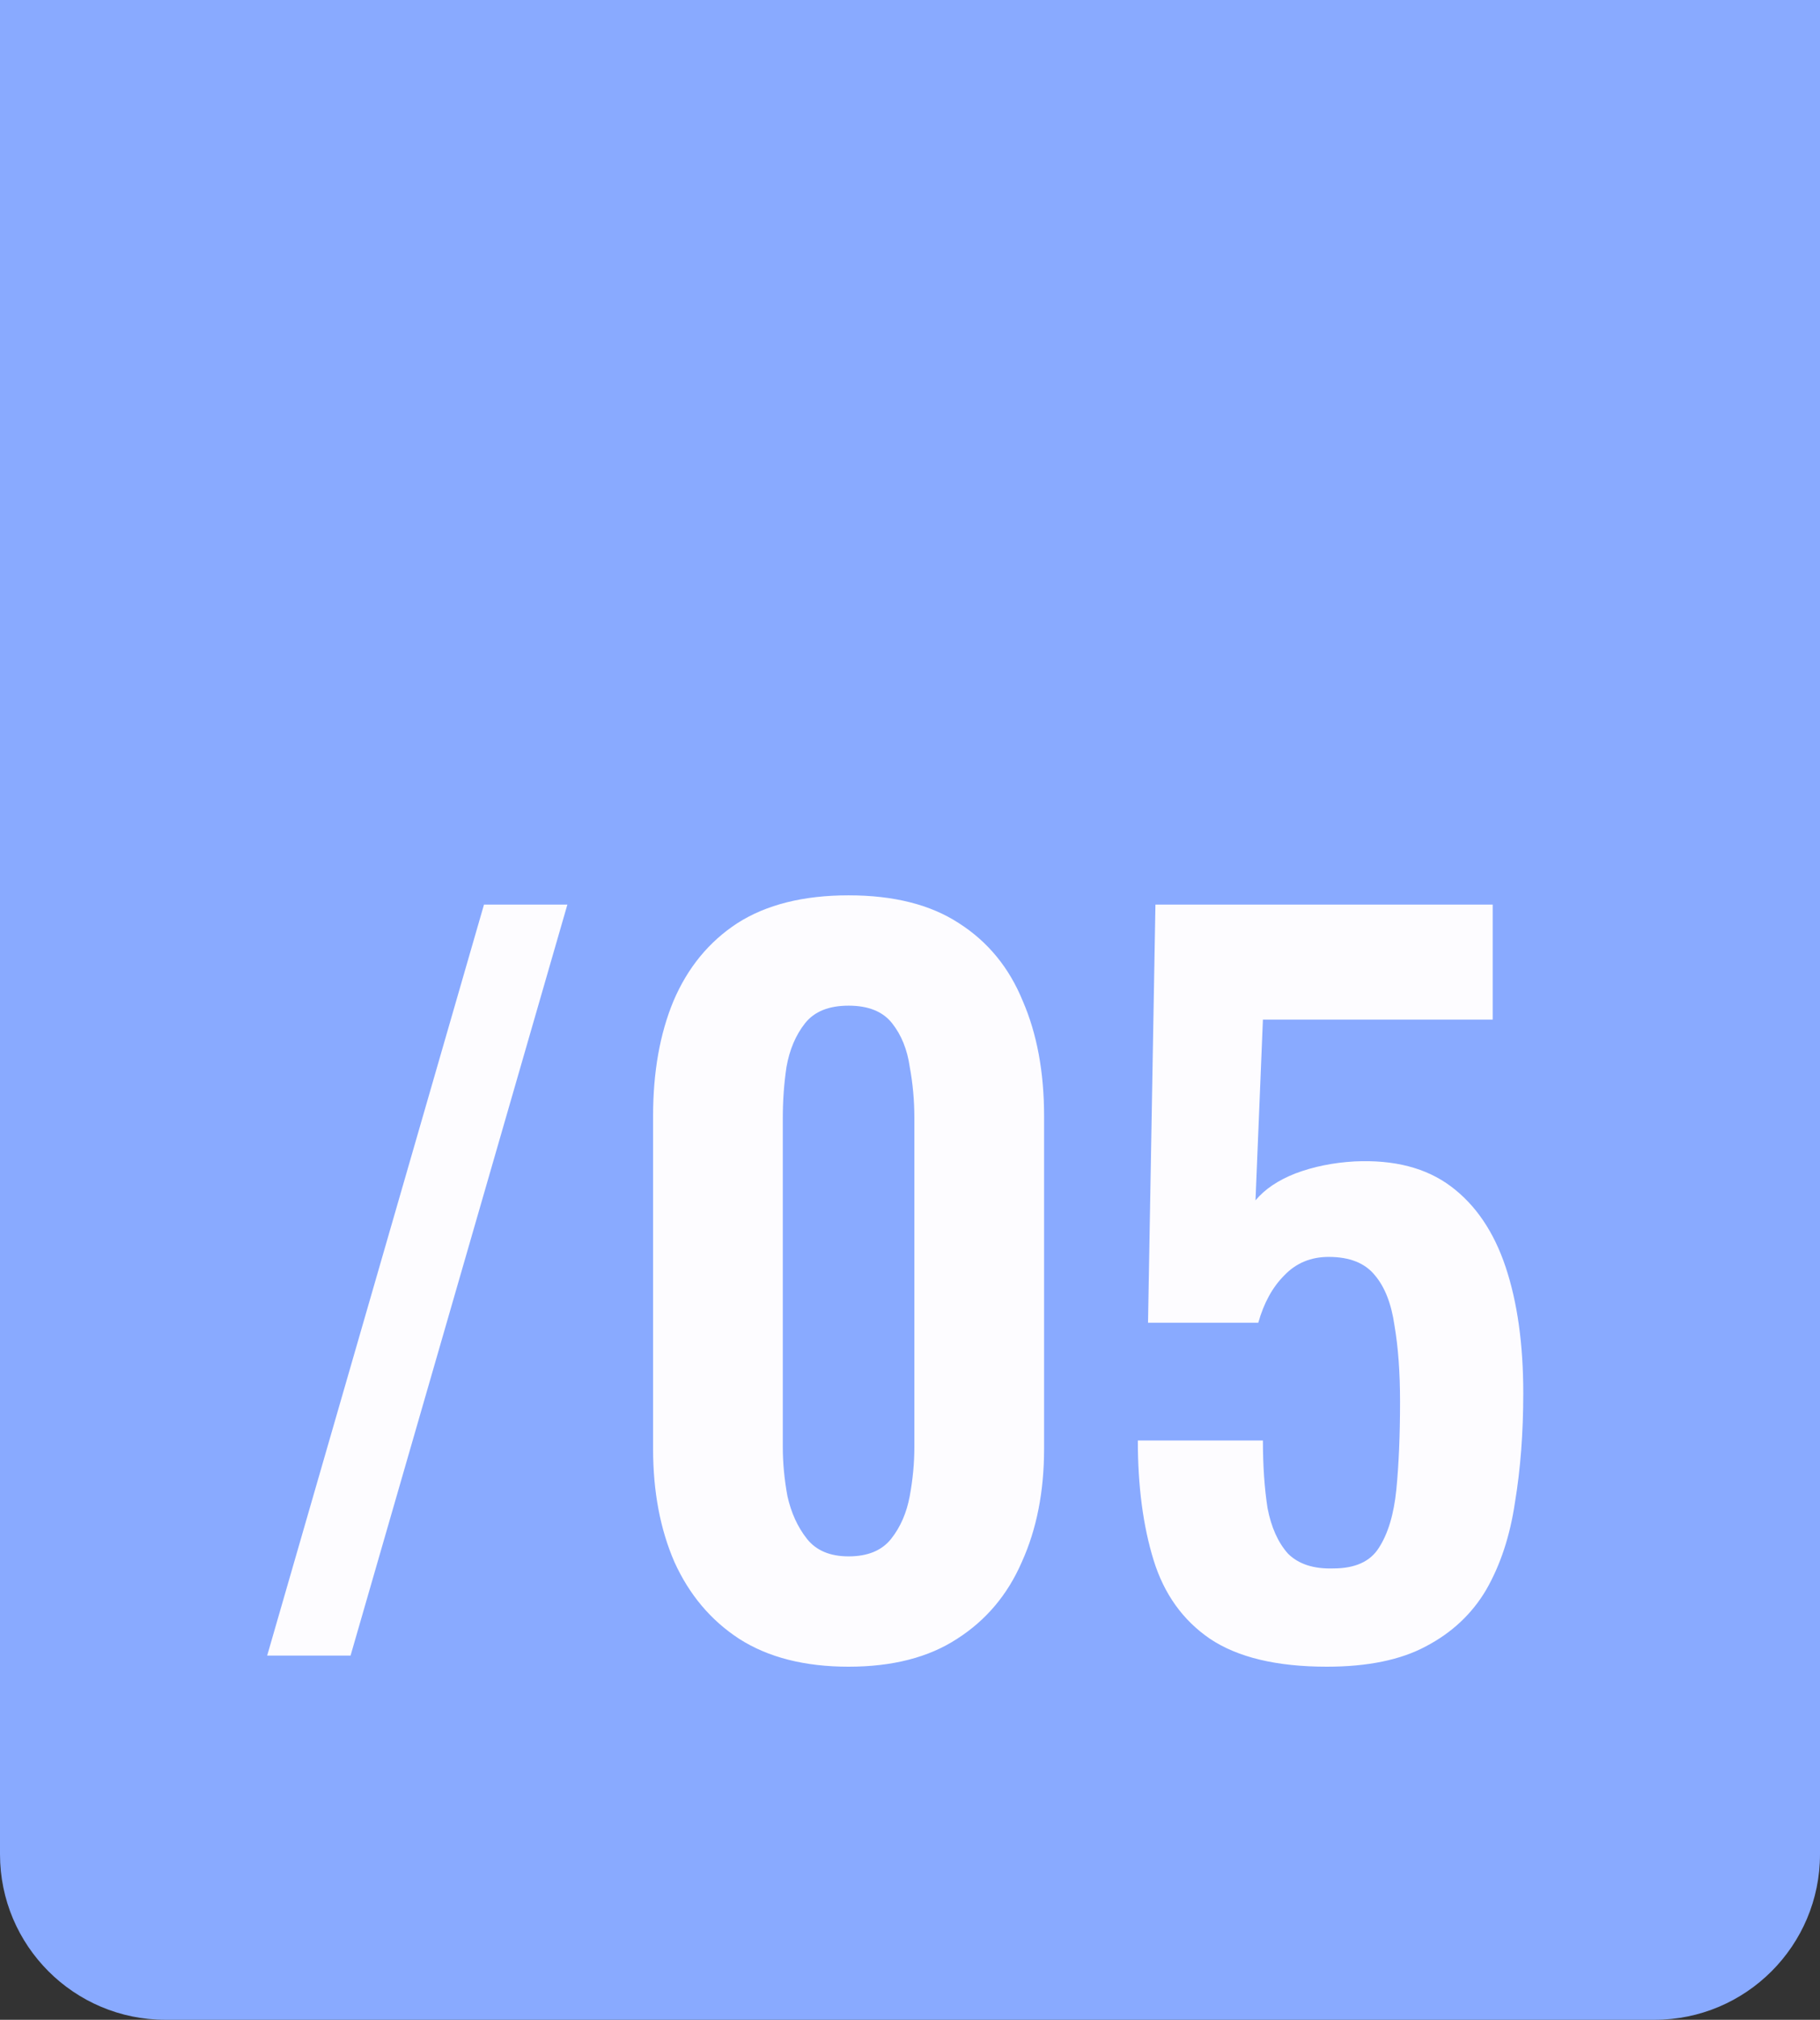 <?xml version="1.0" encoding="UTF-8"?> <svg xmlns="http://www.w3.org/2000/svg" width="55" height="61" viewBox="0 0 55 61" fill="none"><rect x="0" y="0" width="55" height="61" fill="#333333" stroke="none"/> <path d="M0 0H55V56C55 58.761 52.761 61 50 61H5C2.239 61 0 58.761 0 56V0Z" fill="#89AAFF"></path> <path d="M8.074 50L14.626 27.32H17.146L10.594 50H8.074ZM25.644 50.336C24.319 50.336 23.217 50.056 22.34 49.496C21.481 48.936 20.828 48.161 20.38 47.172C19.951 46.183 19.736 45.044 19.736 43.756V33.704C19.736 32.379 19.941 31.221 20.352 30.232C20.781 29.224 21.425 28.44 22.284 27.88C23.161 27.32 24.281 27.04 25.644 27.04C27.007 27.04 28.117 27.32 28.976 27.88C29.853 28.44 30.497 29.224 30.908 30.232C31.337 31.221 31.552 32.379 31.552 33.704V43.756C31.552 45.044 31.328 46.183 30.88 47.172C30.451 48.161 29.797 48.936 28.92 49.496C28.061 50.056 26.969 50.336 25.644 50.336ZM25.644 47.004C26.223 47.004 26.652 46.827 26.932 46.472C27.212 46.117 27.399 45.688 27.492 45.184C27.585 44.68 27.632 44.185 27.632 43.7V33.76C27.632 33.237 27.585 32.724 27.492 32.22C27.417 31.697 27.24 31.259 26.96 30.904C26.68 30.549 26.241 30.372 25.644 30.372C25.047 30.372 24.608 30.549 24.328 30.904C24.048 31.259 23.861 31.697 23.768 32.22C23.693 32.724 23.656 33.237 23.656 33.76V43.7C23.656 44.185 23.703 44.68 23.796 45.184C23.908 45.688 24.104 46.117 24.384 46.472C24.664 46.827 25.084 47.004 25.644 47.004ZM40.097 50.336C38.585 50.336 37.409 50.056 36.569 49.496C35.748 48.936 35.178 48.143 34.861 47.116C34.544 46.089 34.385 44.885 34.385 43.504H38.165C38.165 44.269 38.212 44.951 38.305 45.548C38.417 46.127 38.622 46.584 38.921 46.92C39.238 47.237 39.696 47.387 40.293 47.368C40.946 47.368 41.404 47.163 41.665 46.752C41.945 46.323 42.122 45.735 42.197 44.988C42.272 44.223 42.309 43.336 42.309 42.328C42.309 41.451 42.253 40.685 42.141 40.032C42.048 39.379 41.852 38.875 41.553 38.52C41.254 38.147 40.788 37.96 40.153 37.96C39.612 37.96 39.164 38.147 38.809 38.52C38.454 38.875 38.193 39.351 38.025 39.948H34.693L34.917 27.32H45.109V30.792H38.165L37.941 36.252C38.221 35.916 38.622 35.645 39.145 35.44C39.686 35.235 40.284 35.113 40.937 35.076C42.132 35.02 43.102 35.272 43.849 35.832C44.596 36.392 45.146 37.204 45.501 38.268C45.856 39.332 46.033 40.601 46.033 42.076C46.033 43.271 45.949 44.372 45.781 45.38C45.632 46.388 45.342 47.265 44.913 48.012C44.484 48.74 43.877 49.309 43.093 49.72C42.328 50.131 41.329 50.336 40.097 50.336Z" fill="#FDFCFF"></path> </svg> 